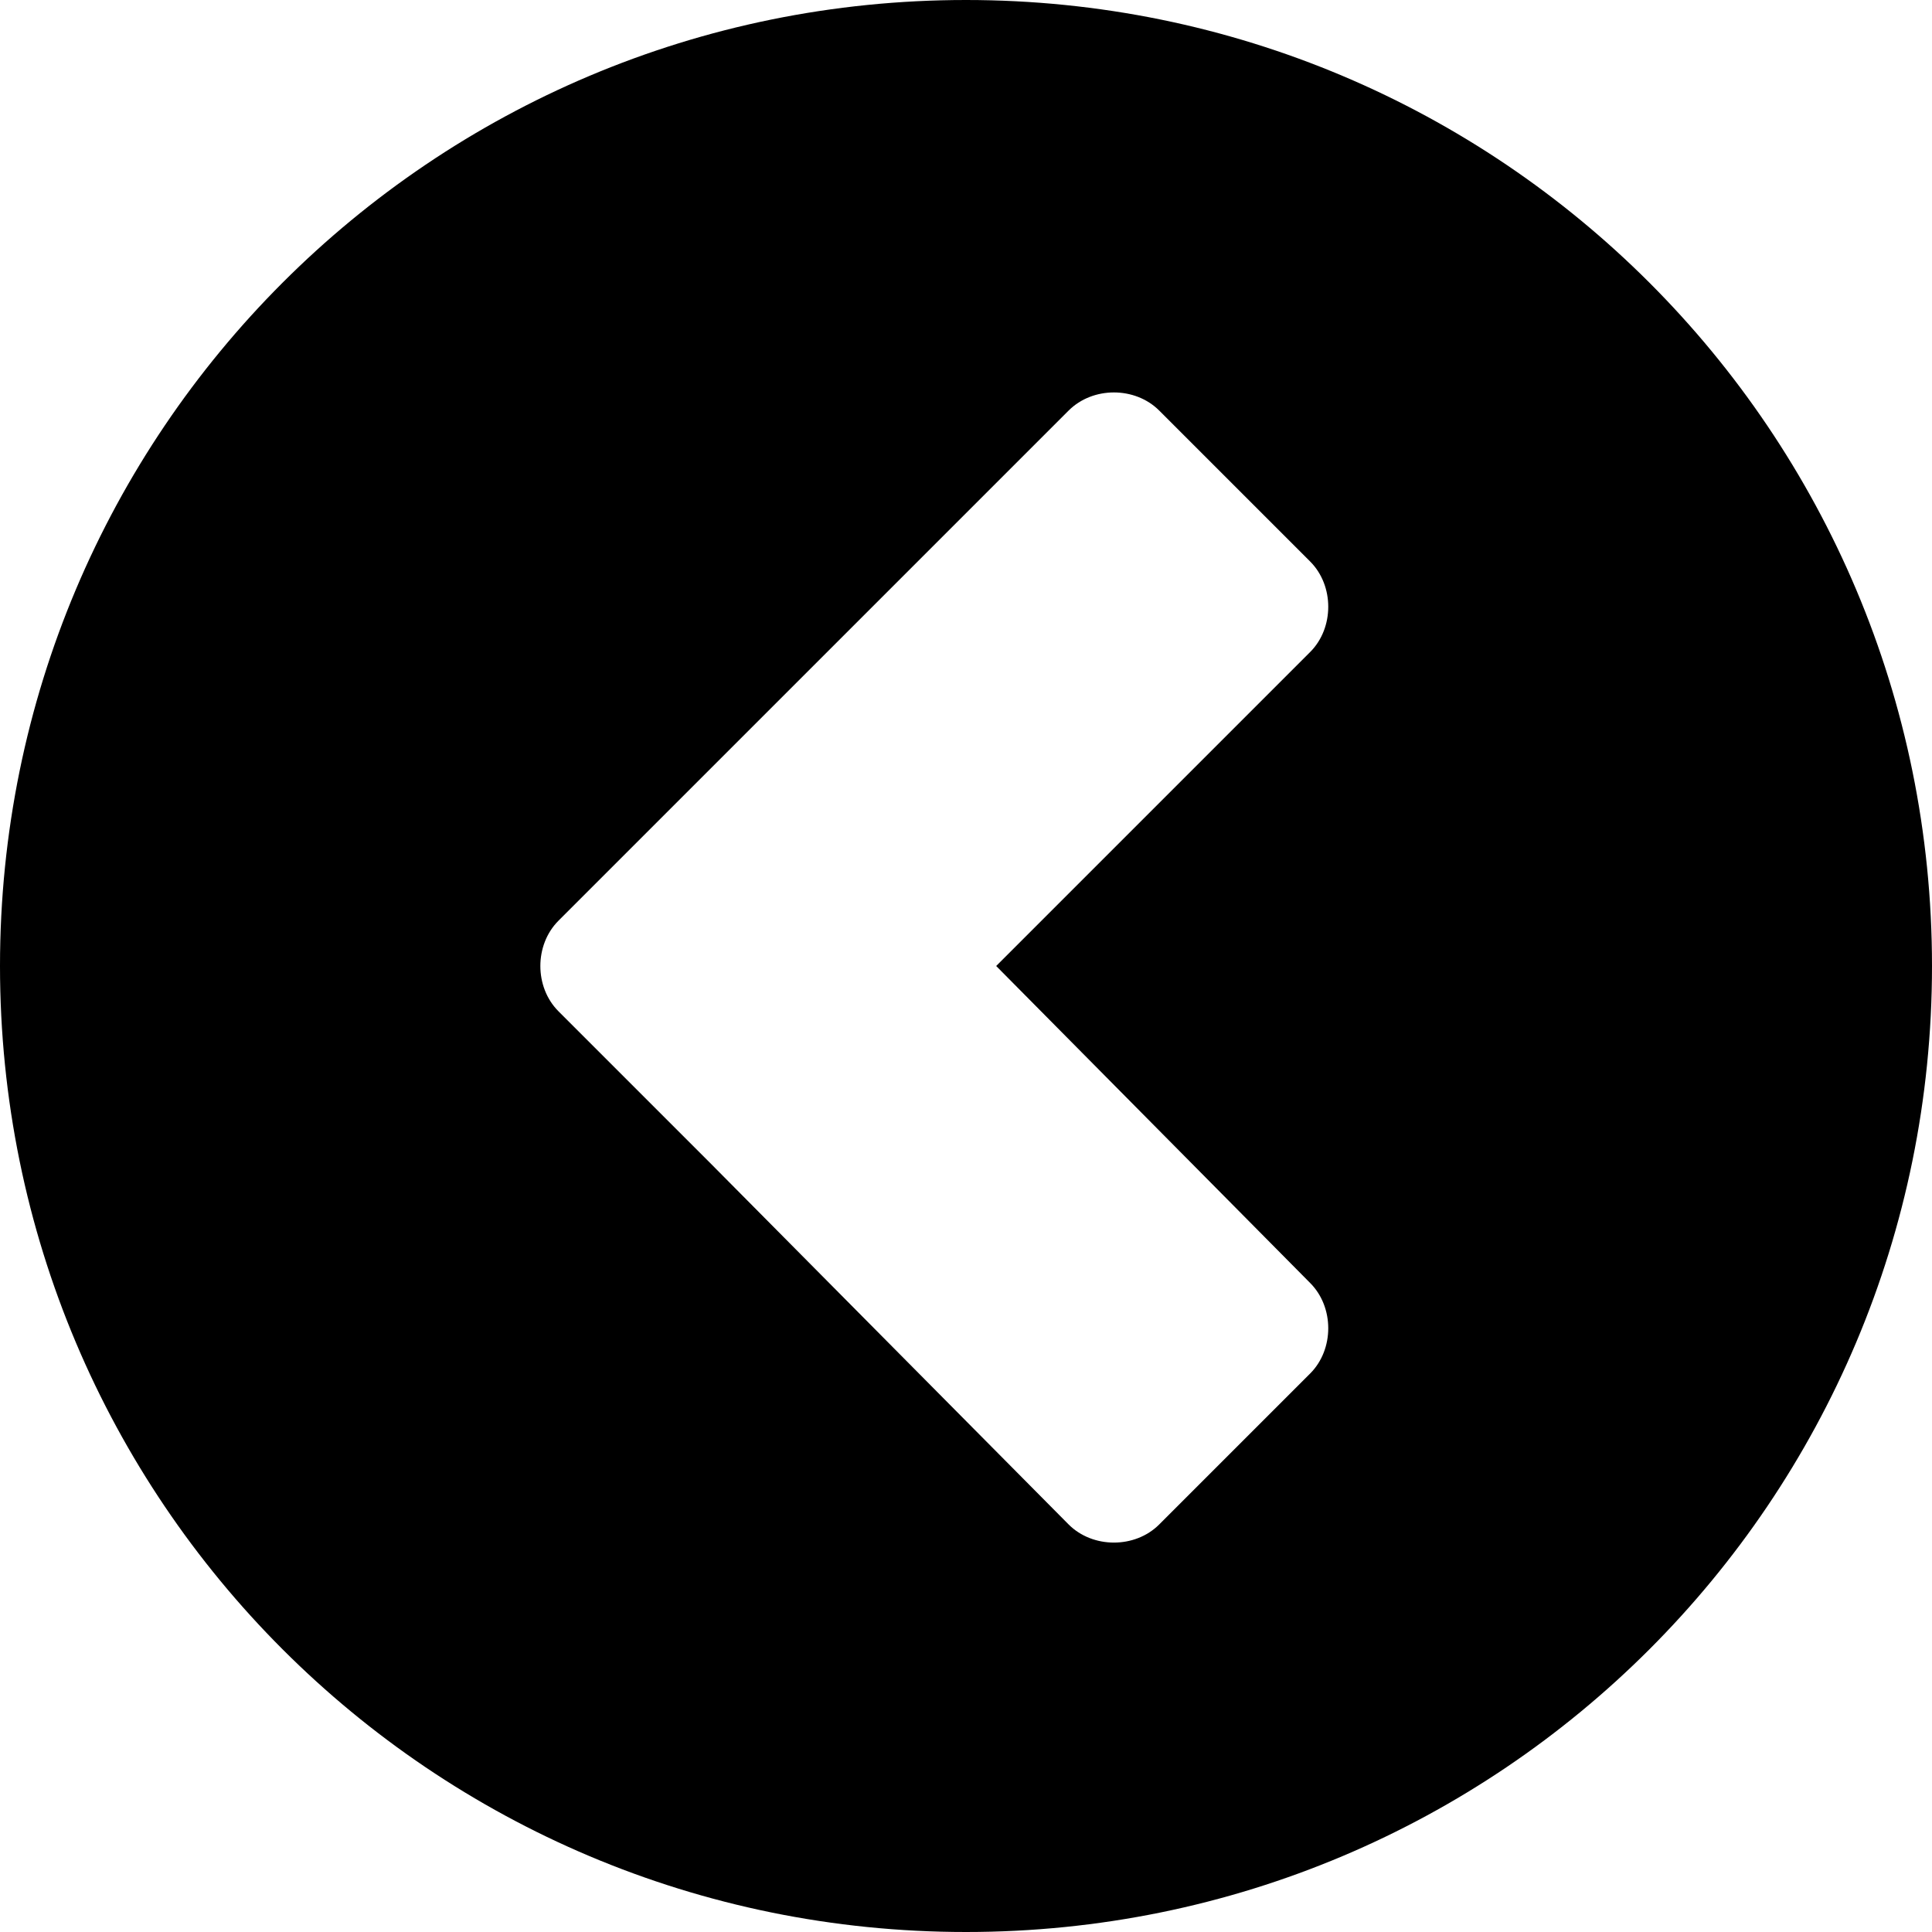 <?xml version="1.0" encoding="utf-8"?>
<!-- Generator: Adobe Illustrator 19.2.1, SVG Export Plug-In . SVG Version: 6.00 Build 0)  -->
<svg version="1.1" id="Layer_1" xmlns="http://www.w3.org/2000/svg" xmlns:xlink="http://www.w3.org/1999/xlink" x="0px" y="0px"
	 viewBox="0 0 64 64" style="enable-background:new 0 0 64 64;" xml:space="preserve">
<style type="text/css">
	.st0{fill:#000000;}
</style>
<path class="st0" d="M32,0C14.3,0,0,14.3,0,32c0,17.7,14.3,32,32,32s32-14.3,32-32C64,14.3,49.7,0,32,0z M43.4,42.5
	c0.8,0.8,0.8,2.2,0,3l-5,5c-0.8,0.8-2.2,0.8-3,0L23.5,38.5l-5-5c-0.8-0.8-0.8-2.2,0-3l5-5l11.9-11.9c0.8-0.8,2.2-0.8,3,0l5,5
	c0.8,0.8,0.8,2.2,0,3L33,32L43.4,42.5z"/>
</svg>
